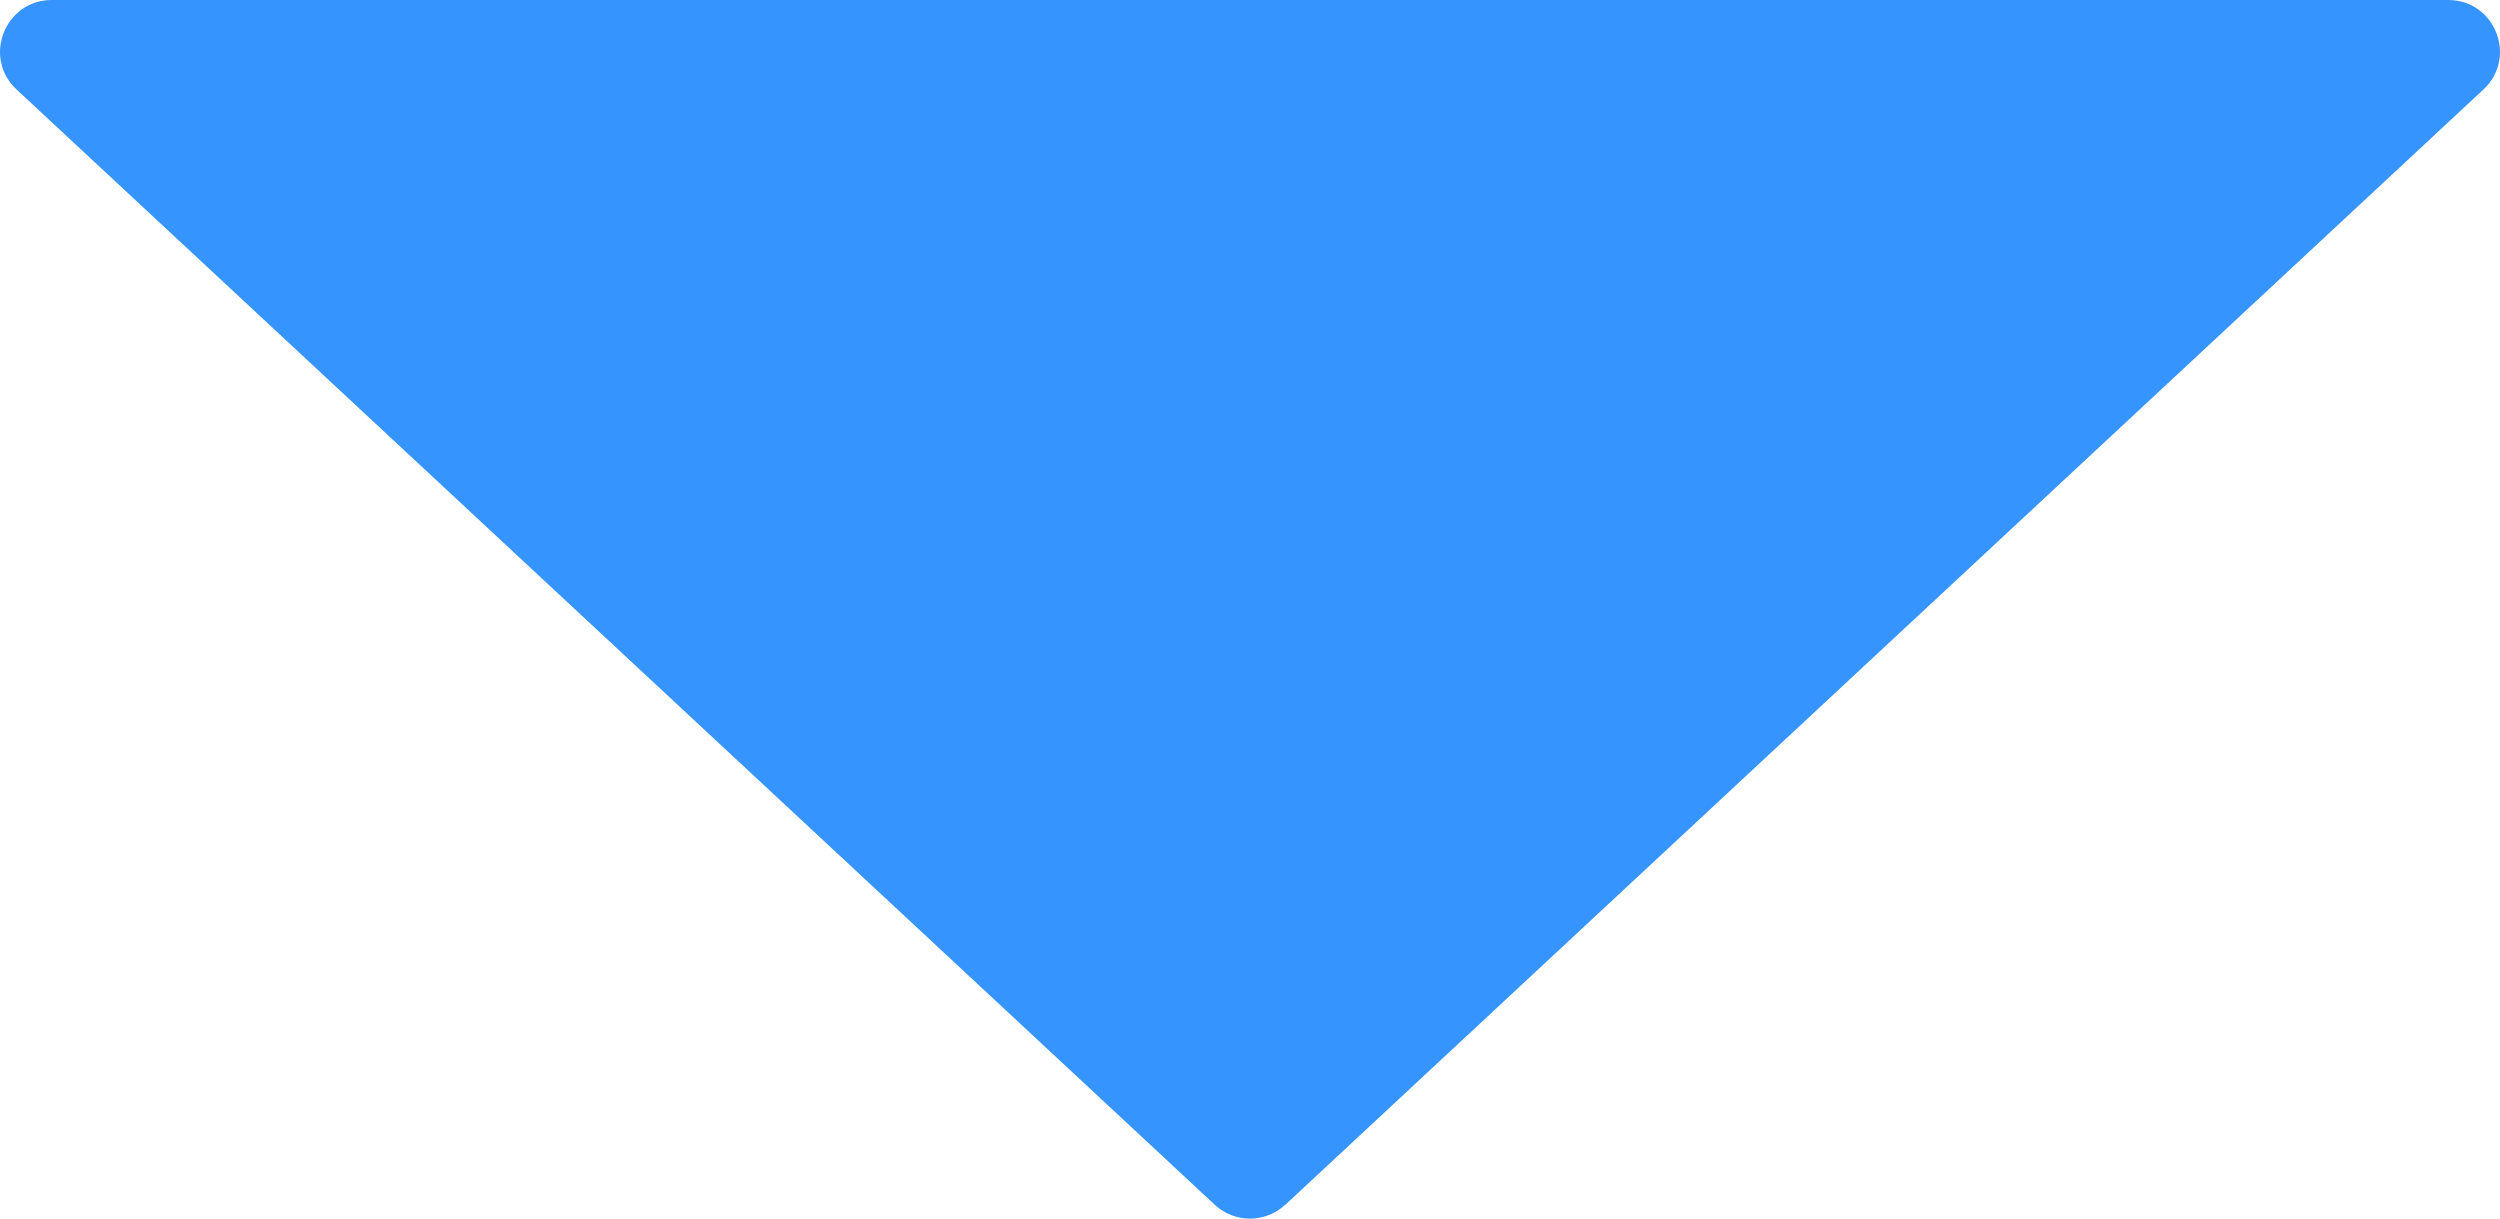 <?xml version="1.0" encoding="UTF-8"?>
<svg id="Layer_2" data-name="Layer 2" xmlns="http://www.w3.org/2000/svg" viewBox="0 0 30 14.624">
  <defs>
    <style>
      .cls-1 {
        fill: #3694ff;
      }
    </style>
  </defs>
  <g id="Layer_1-2" data-name="Layer 1">
    <path class="cls-1" d="M15.423,14.458L29.801,1.074c.412-.384.141-1.074-.423-1.074H.622C.058,0-.213.691.199,1.074l14.378,13.383c.238.222.607.222.845,0Z"/>
  </g>
</svg>